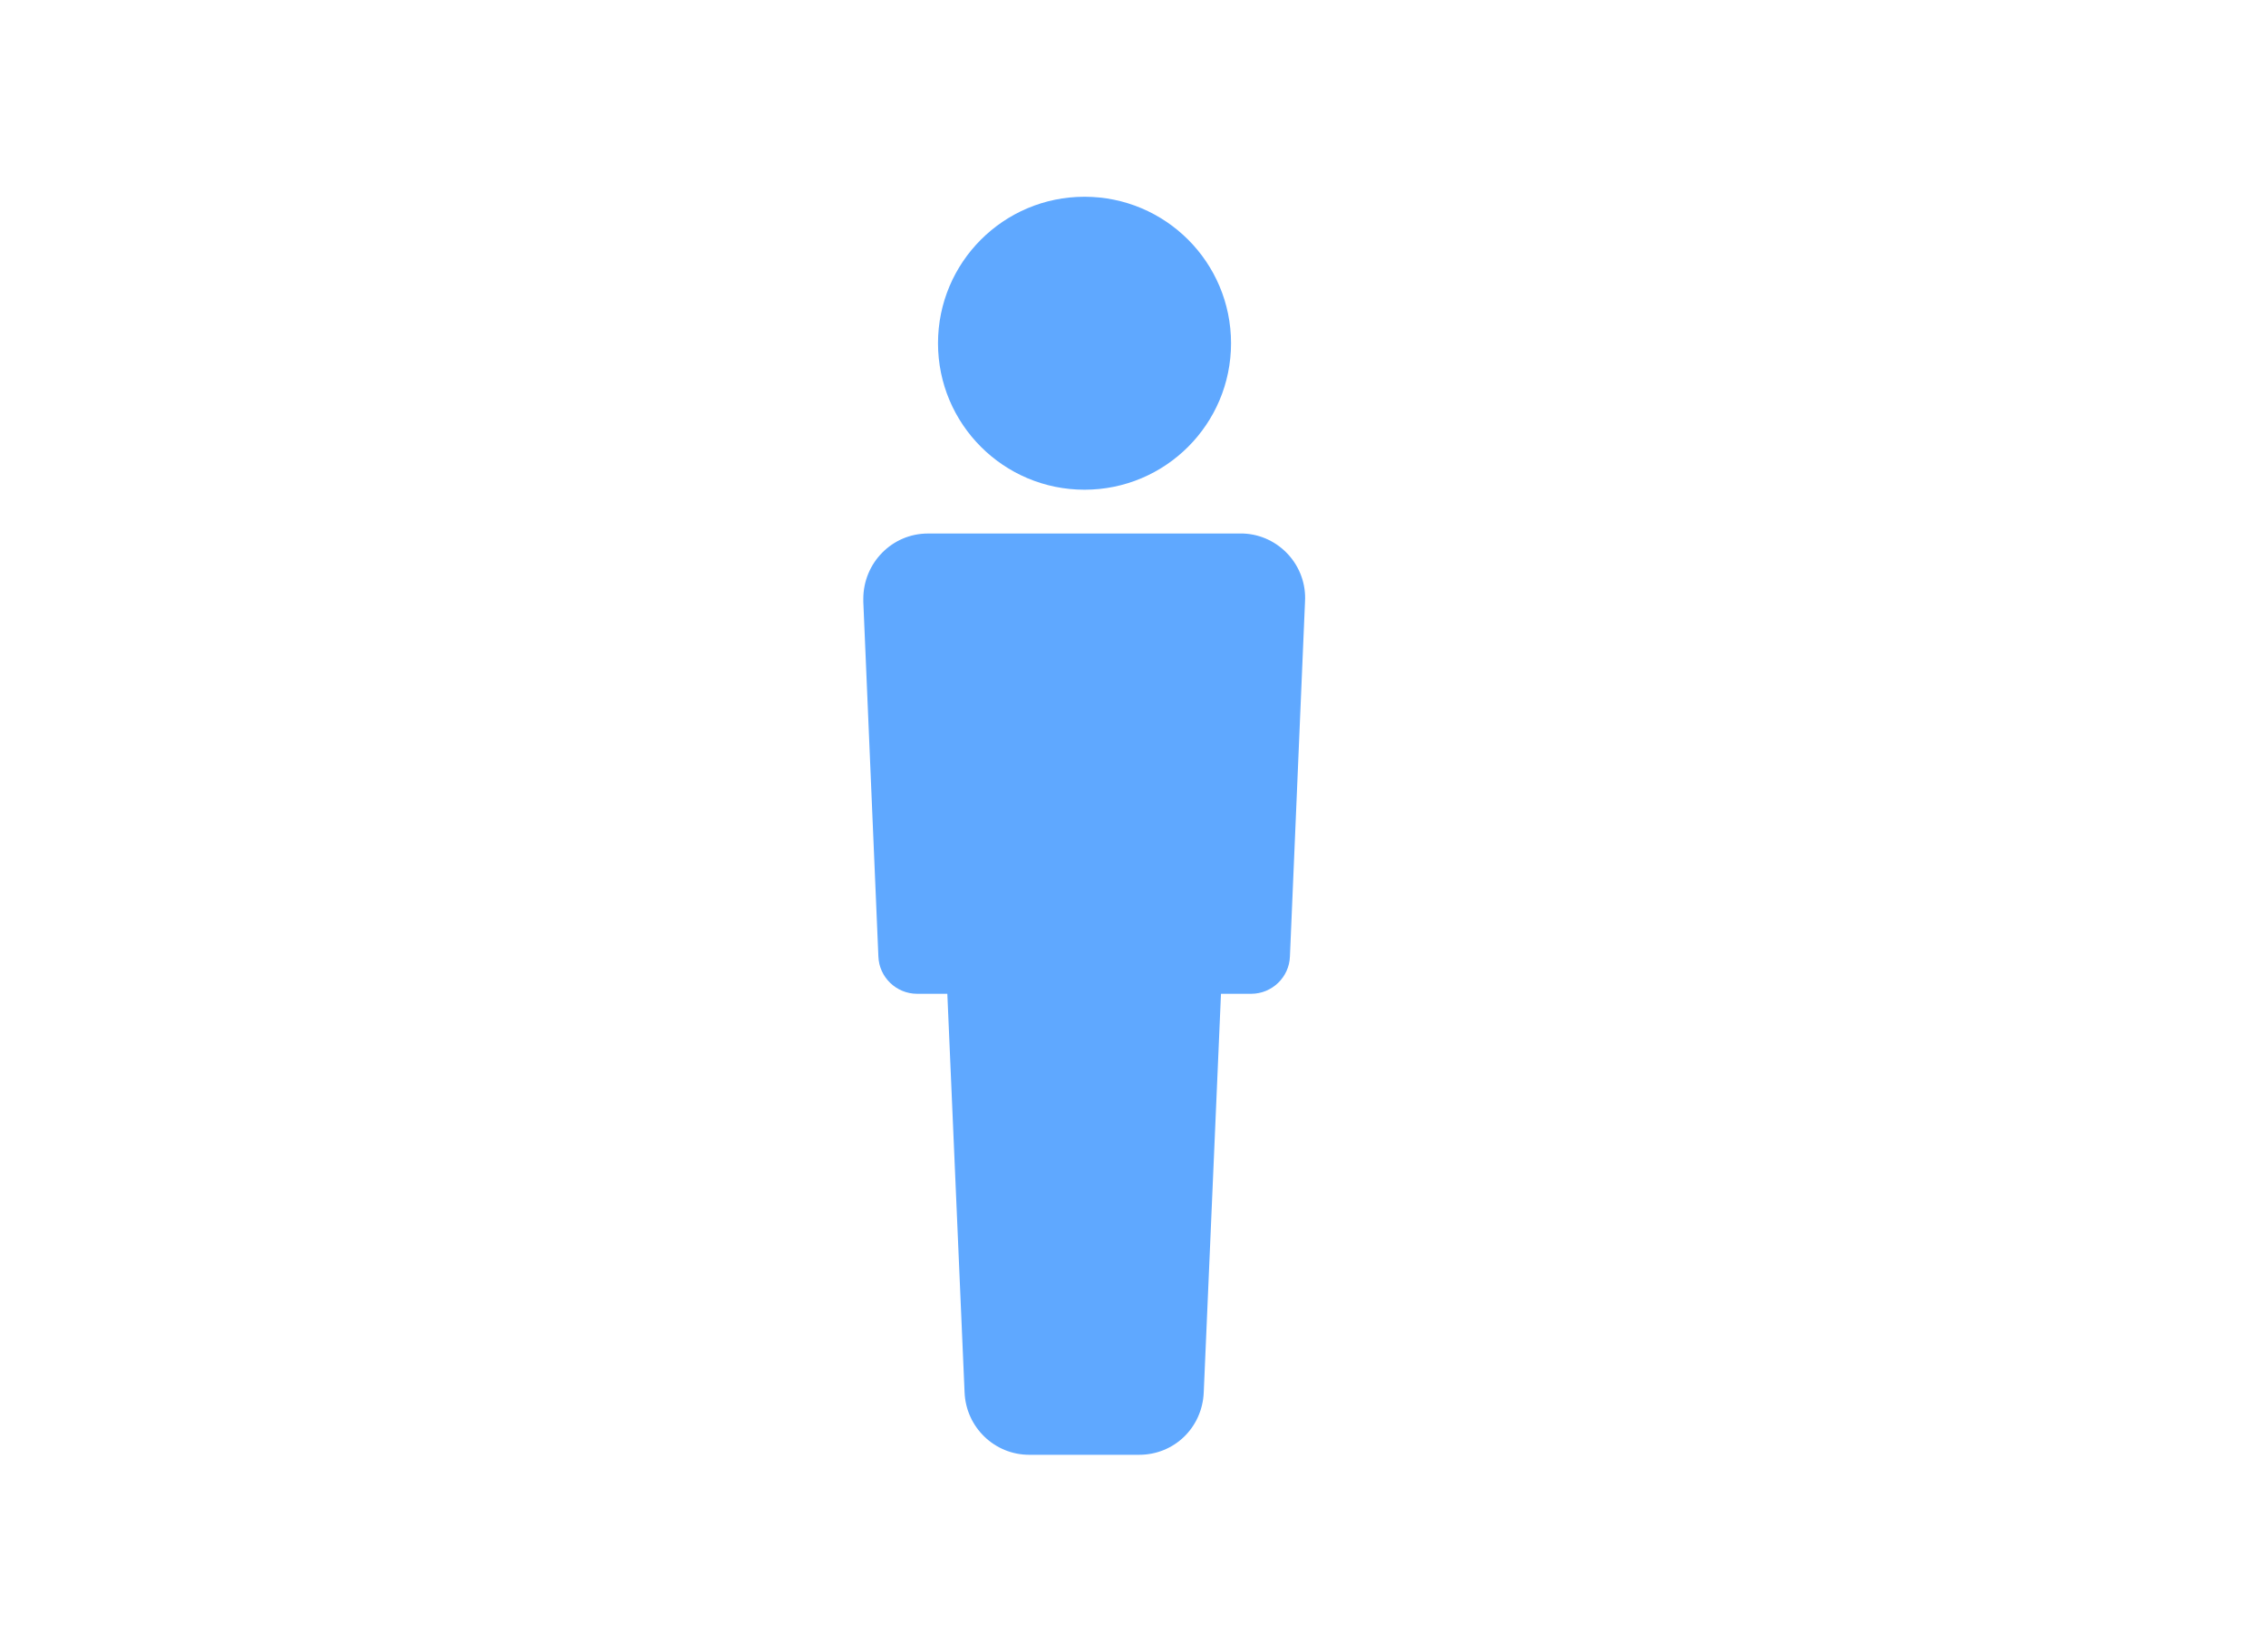 <?xml version="1.0" encoding="utf-8"?>
<!-- Generator: Adobe Illustrator 24.1.0, SVG Export Plug-In . SVG Version: 6.00 Build 0)  -->
<svg version="1.1" id="contents" xmlns="http://www.w3.org/2000/svg" xmlns:xlink="http://www.w3.org/1999/xlink" x="0px" y="0px"
	 viewBox="0 0 315.5 230" style="enable-background:new 0 0 315.5 230;" xml:space="preserve">
<style type="text/css">
	.st0{fill:#5FA8FF;}
</style>
<g>
	<path class="st0" d="M172.8,74.3h-43.6c-5,0-9,4.1-9,9.1c0,0.1,0,0.3,0,0.4l2.1,49.4c0.1,2.9,2.5,5.2,5.4,5.2h4.2l2.4,55.5
		c0.2,4.9,4.2,8.7,9,8.7h15.3c4.9,0,8.8-3.8,9-8.7l2.4-55.5h4.2c2.9,0,5.3-2.3,5.4-5.2l2.1-49.4c0.3-5-3.6-9.3-8.6-9.5
		C173.1,74.3,172.9,74.3,172.8,74.3z"/>
	<circle class="st0" cx="151" cy="47.8" r="20.4"/>
</g>
</svg>
